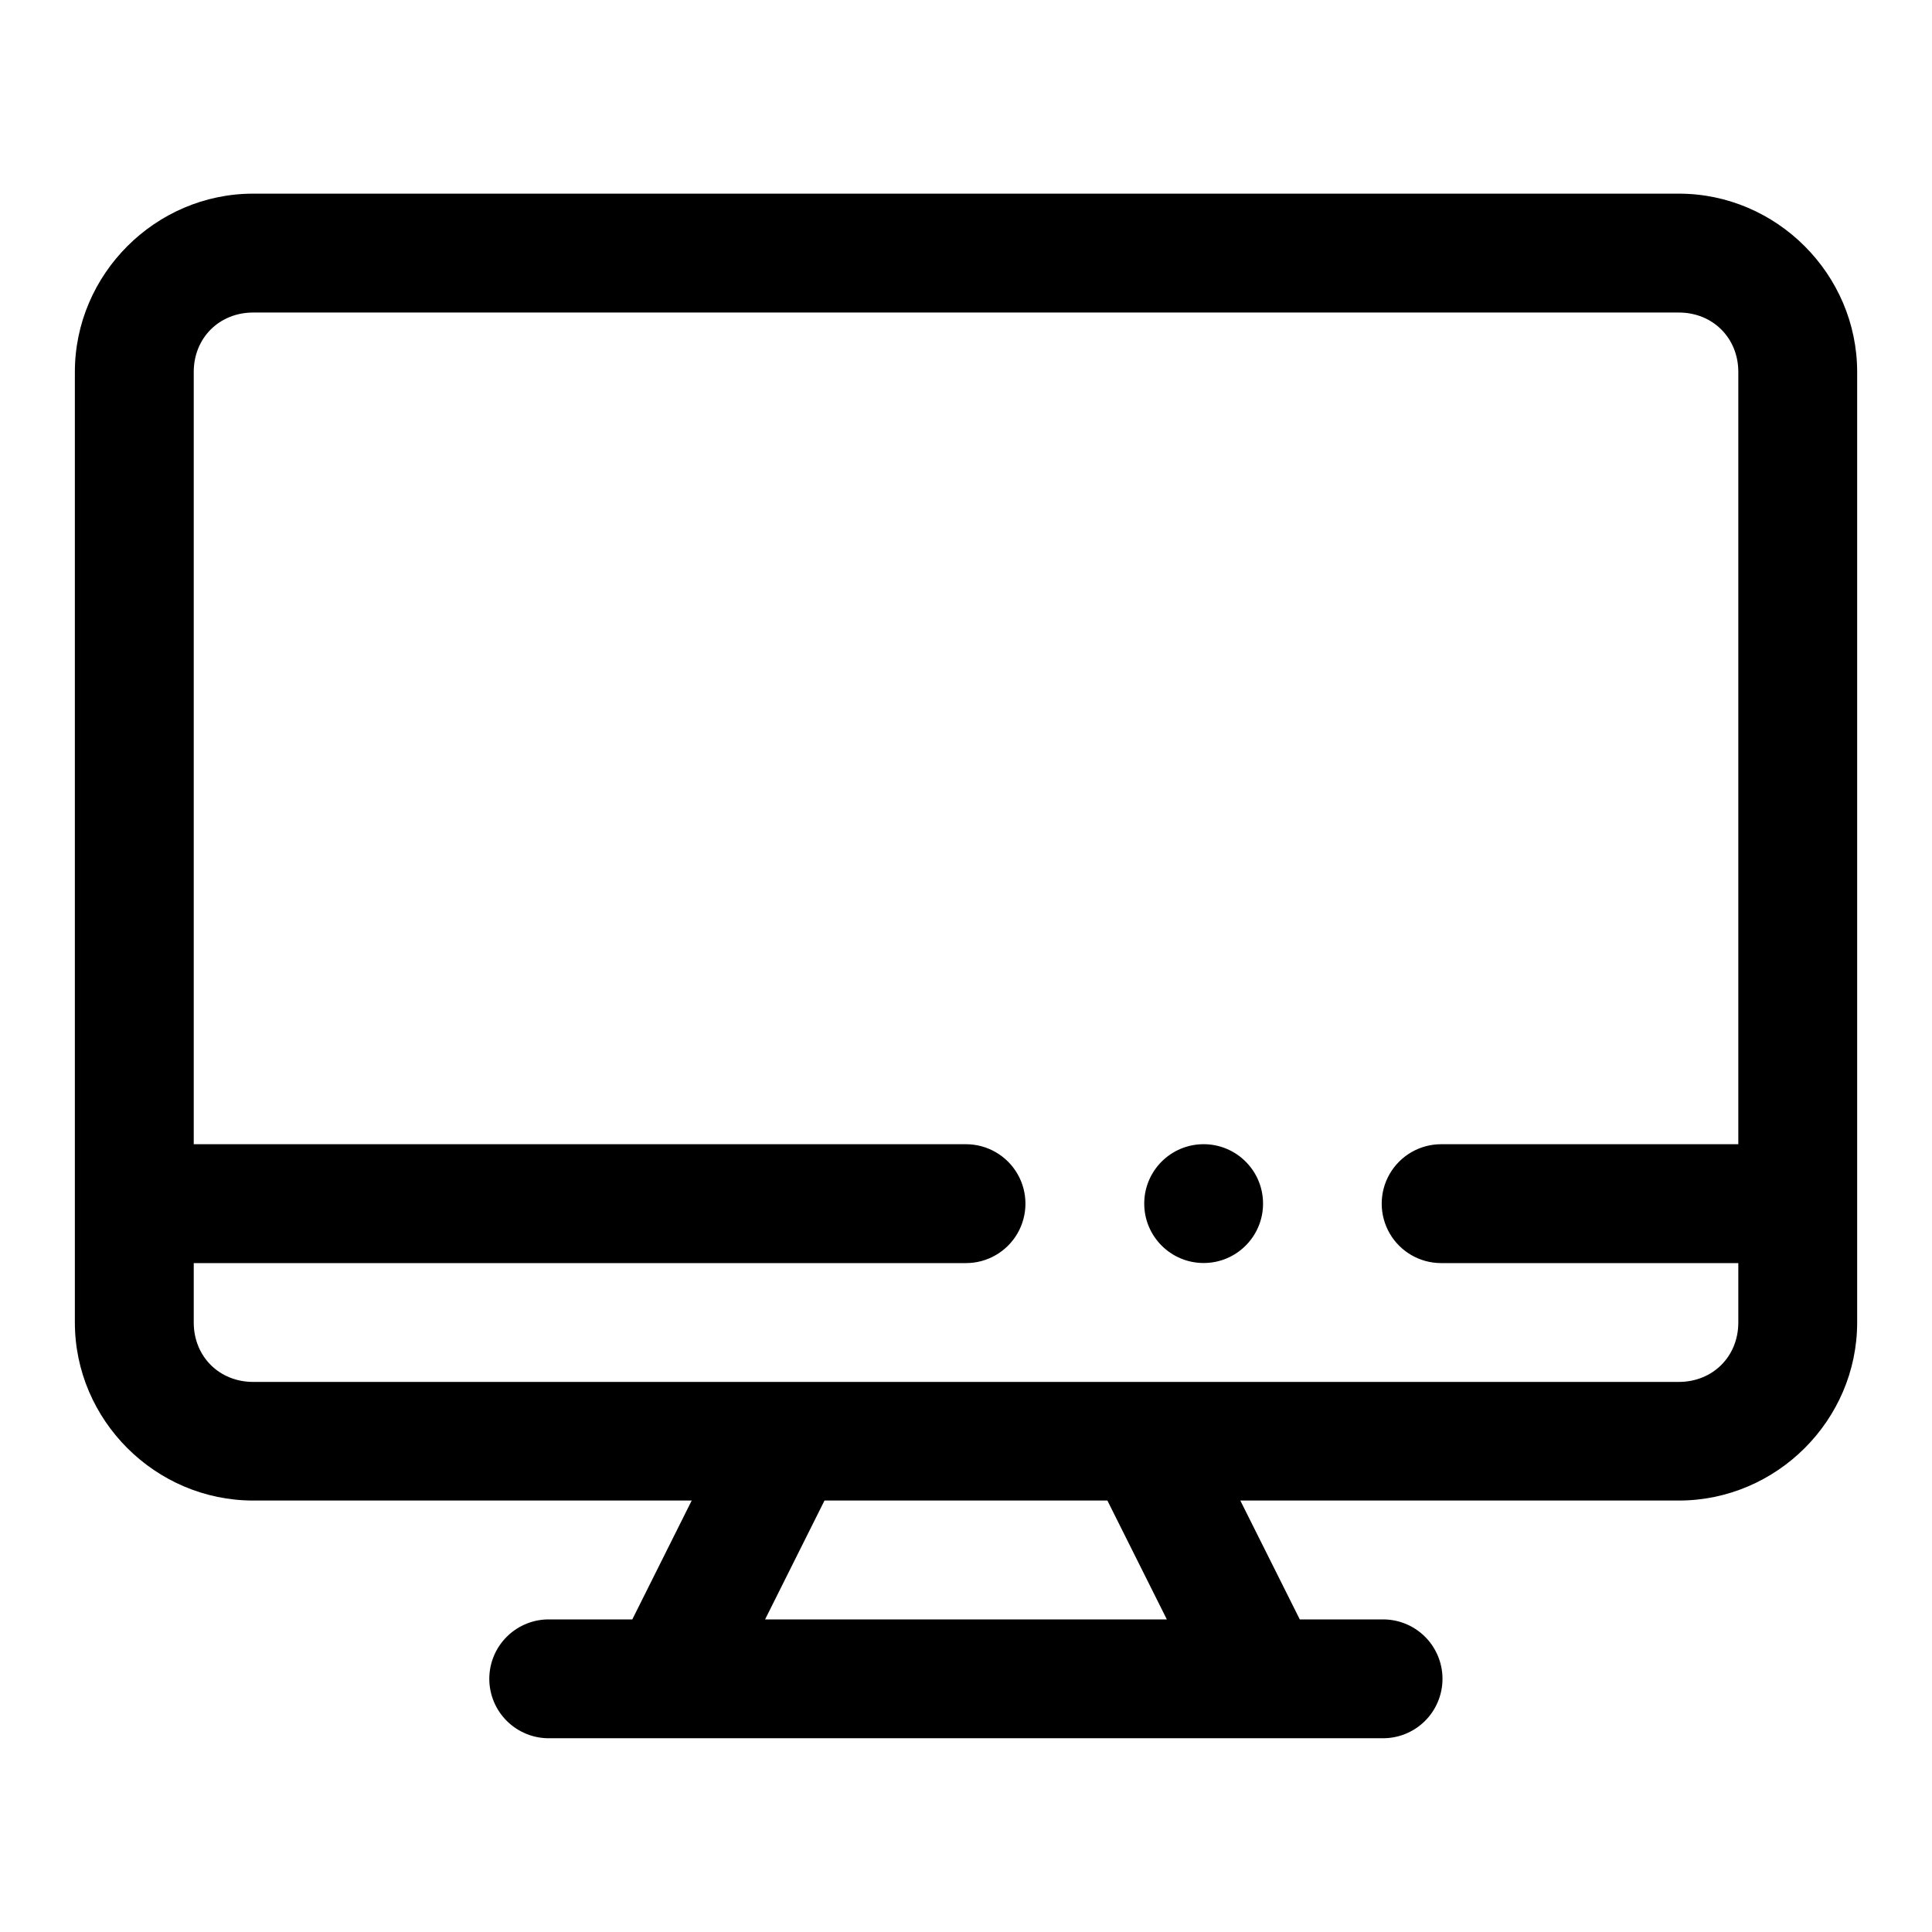 <?xml version="1.0" encoding="UTF-8"?>
<!-- Uploaded to: ICON Repo, www.svgrepo.com, Generator: ICON Repo Mixer Tools -->
<svg fill="#000000" width="800px" height="800px" version="1.1" viewBox="144 144 512 512" xmlns="http://www.w3.org/2000/svg">
 <path d="m211.09 195.32c-25.895 0-47.25 21.355-47.25 47.25v251.9c0 25.895 21.355 47.188 47.25 47.188h116.22l-15.742 31.504h-21.805c-4.234-0.094-8.328 1.523-11.355 4.488-3.031 2.961-4.738 7.019-4.738 11.254 0 4.238 1.707 8.297 4.738 11.258 3.027 2.965 7.121 4.582 11.355 4.488h220.42c4.234 0.094 8.332-1.523 11.359-4.488 3.027-2.961 4.734-7.019 4.734-11.258 0-4.234-1.707-8.293-4.734-11.254-3.027-2.965-7.125-4.582-11.359-4.488h-21.727l-15.758-31.504h116.22c25.895 0 47.25-21.293 47.25-47.188v-251.9c0-25.895-21.355-47.25-47.25-47.25zm0 31.504h377.82c8.996 0 15.762 6.75 15.762 15.746v204.66h-78.75c-5.629 0-10.828 3.004-13.645 7.875-2.812 4.875-2.812 10.879 0 15.754 2.816 4.871 8.016 7.875 13.645 7.875h78.75v15.742c0 8.996-6.766 15.746-15.762 15.746h-377.82c-8.996 0-15.746-6.75-15.746-15.746v-15.742h204.66c5.625 0 10.824-3.004 13.641-7.875 2.812-4.875 2.812-10.879 0-15.754-2.816-4.871-8.016-7.875-13.641-7.875h-204.66v-204.66c0-8.996 6.75-15.746 15.746-15.746zm251.89 220.4c-8.695 0-15.746 7.051-15.746 15.746 0 8.691 7.051 15.742 15.746 15.742 8.695 0 15.742-7.051 15.742-15.742 0-8.695-7.051-15.746-15.742-15.746zm-100.48 94.434h74.969l15.758 31.504h-106.47z" fill-rule="evenodd"/>
</svg>